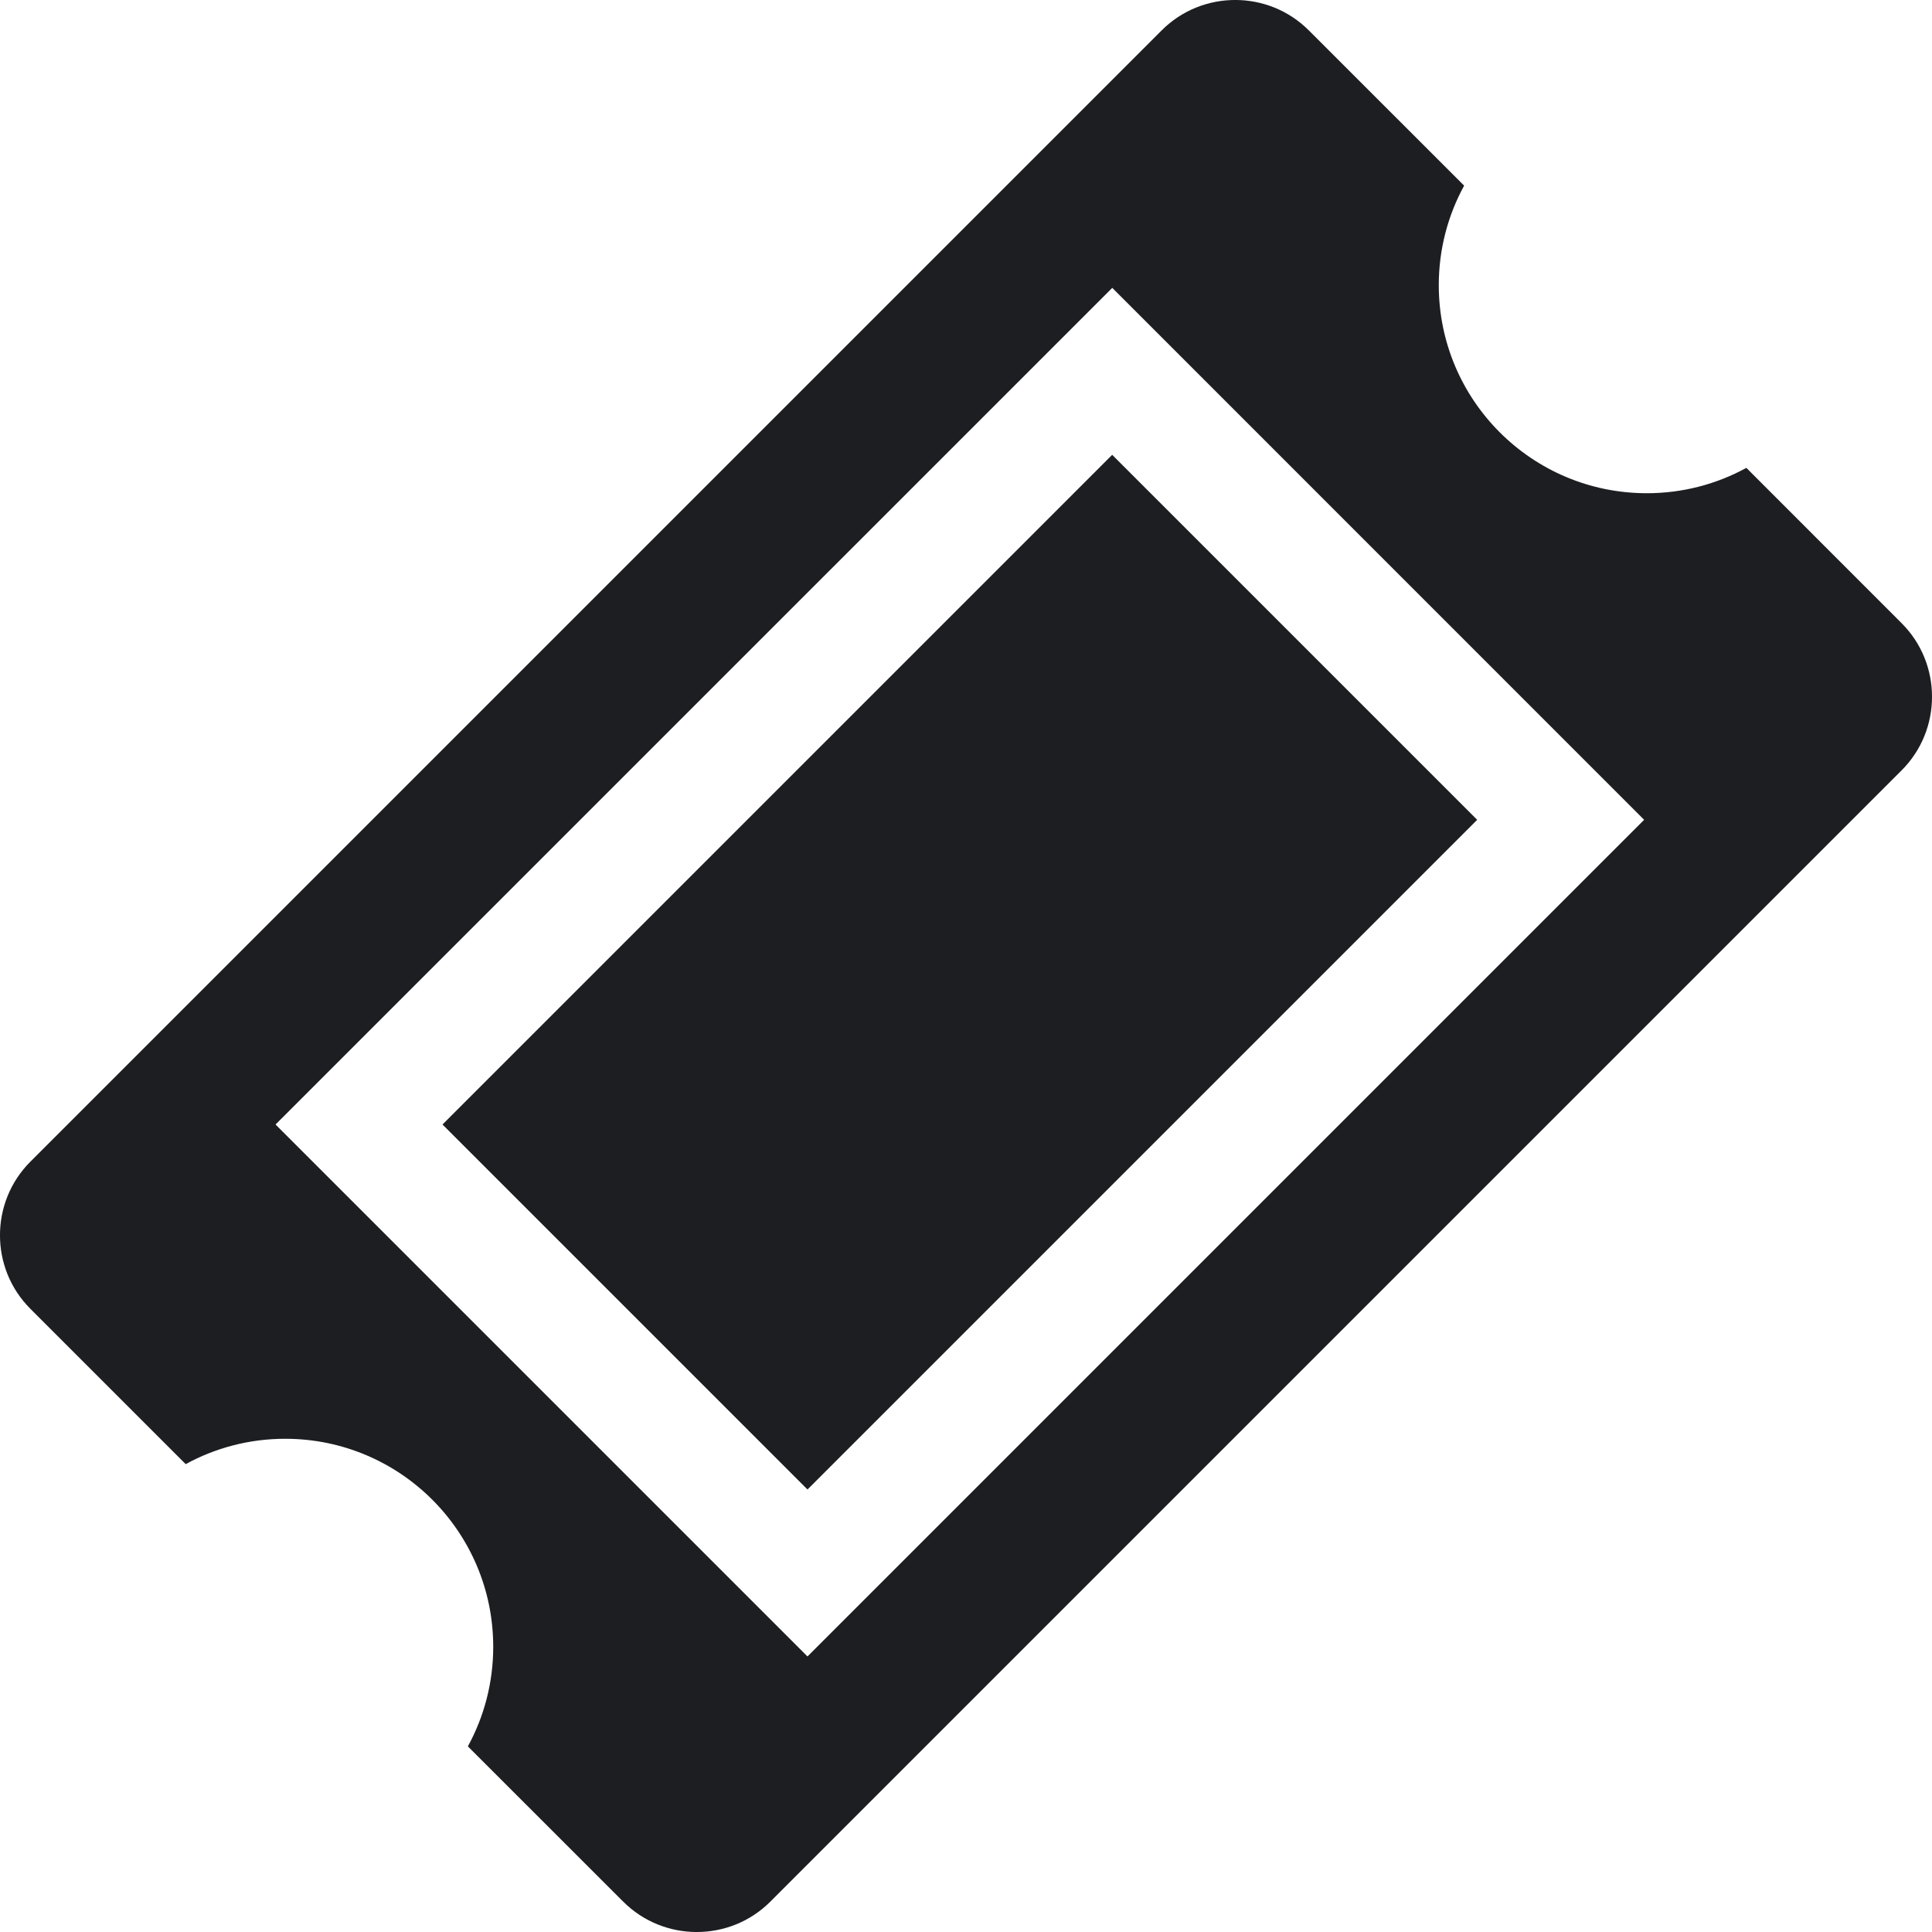 <svg xmlns="http://www.w3.org/2000/svg" width="24" height="24" viewBox="0 0 24 24" fill="none"><path d="M5.497 13.969L10.031 18.503L18.35 10.184L13.816 5.65L5.497 13.969ZM23.623 7.742L21.694 5.812C21.326 6.013 20.905 6.127 20.458 6.127C19.03 6.127 17.873 4.97 17.873 3.542C17.873 3.095 17.987 2.674 18.188 2.306L16.258 0.377C15.755 -0.126 14.934 -0.126 14.431 0.377L0.377 14.431C-0.126 14.934 -0.126 15.756 0.377 16.258L2.307 18.188C2.674 17.987 3.095 17.873 3.543 17.873C4.97 17.873 6.127 19.03 6.127 20.457C6.127 20.905 6.013 21.326 5.812 21.694L7.742 23.623C8.245 24.126 9.067 24.126 9.569 23.623L23.623 9.569C24.126 9.067 24.126 8.244 23.623 7.742ZM10.031 20.577L3.423 13.969L13.817 3.576L20.424 10.184L10.031 20.577Z" fill="#1D1E22"></path></svg>